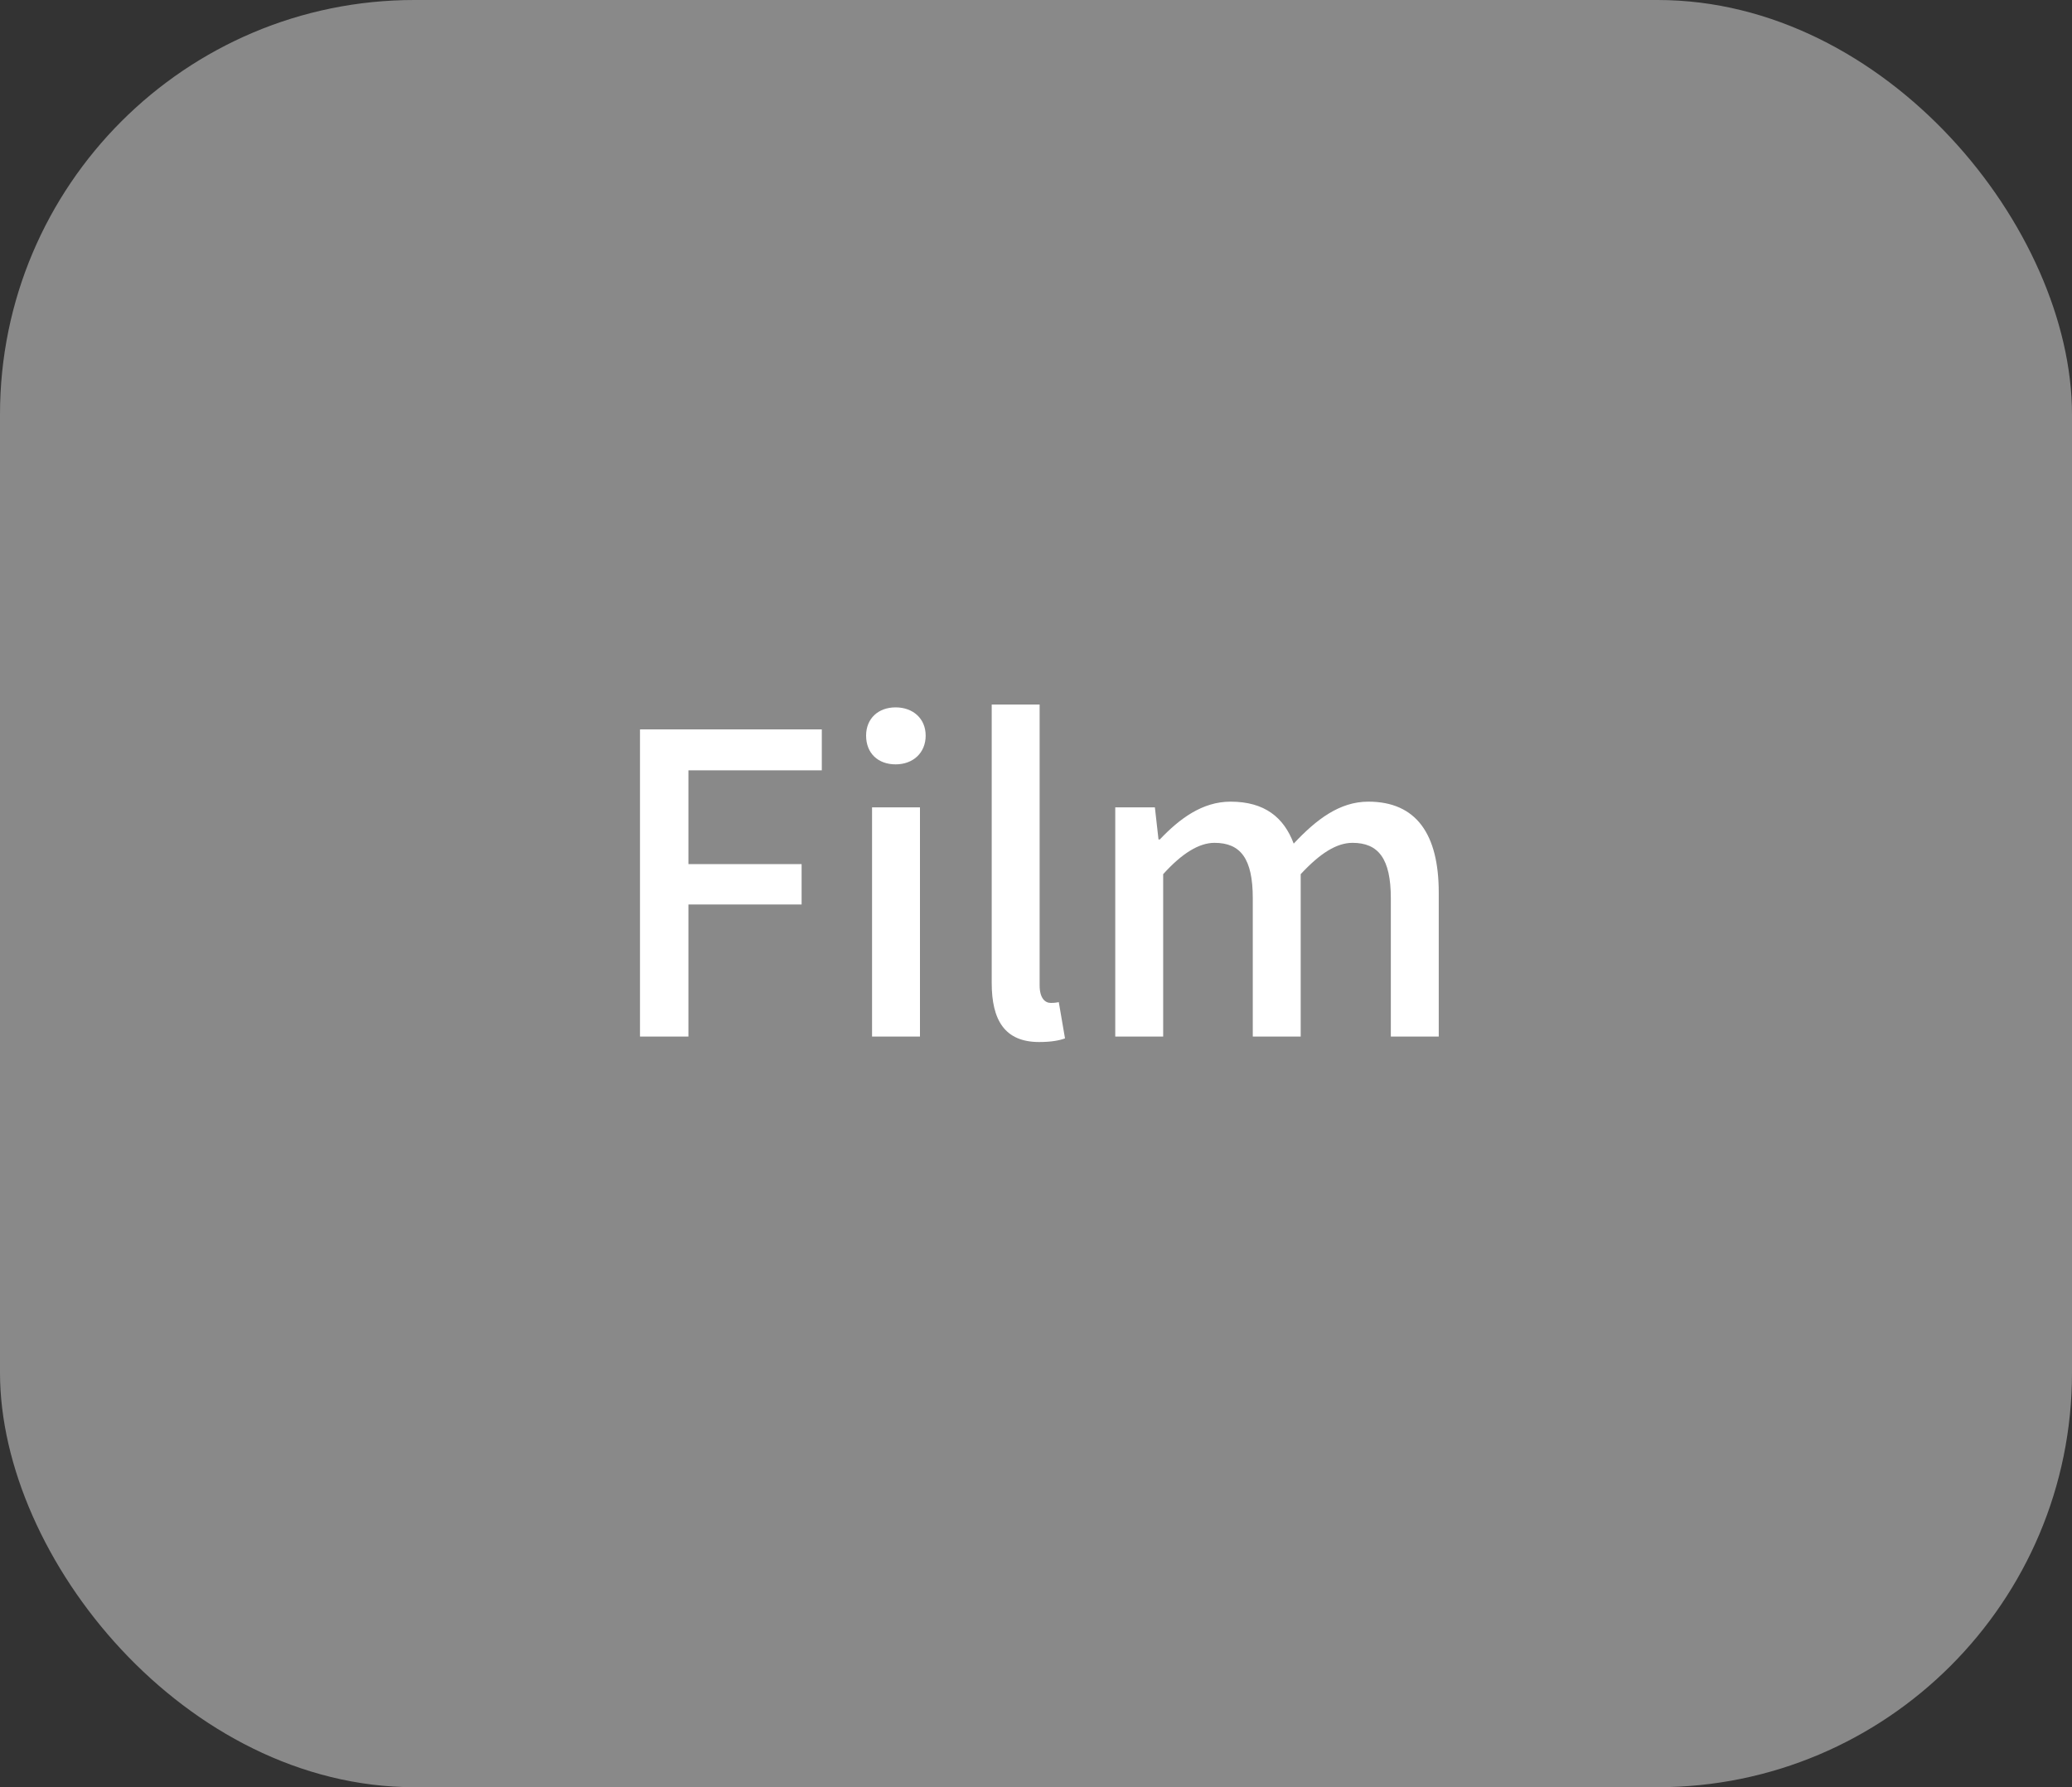 <?xml version="1.0" encoding="UTF-8"?><svg id="_レイヤー_2" xmlns="http://www.w3.org/2000/svg" viewBox="0 0 80 69"><rect x="0" y="0" width="80" height="69" fill="#333333" stroke="none"/><defs><style>.cls-1{fill:#fff;}.cls-2{fill:#898989;}</style></defs><g id="_デザイン"><g><rect class="cls-2" width="80" height="69" rx="16" ry="16"/><g><path class="cls-1" d="M24.72,28.16h7.01v1.58h-5.15v3.62h4.37v1.56h-4.37v5.1h-1.87v-11.85Z"/><path class="cls-1" d="M33.44,28.4c0-.66,.47-1.09,1.14-1.09s1.16,.43,1.16,1.09-.48,1.11-1.16,1.11-1.14-.43-1.14-1.11Zm.23,2.77h1.85v8.85h-1.85v-8.85Z"/><path class="cls-1" d="M38.29,37.94v-10.74h1.85v10.84c0,.5,.21,.68,.43,.68,.08,0,.15,0,.31-.03l.24,1.4c-.22,.08-.53,.14-1,.14-1.33,0-1.83-.85-1.83-2.28Z"/><path class="cls-1" d="M43.08,31.17h1.51l.14,1.24h.05c.76-.8,1.64-1.46,2.73-1.46,1.32,0,2.06,.61,2.44,1.62,.87-.93,1.77-1.62,2.88-1.62,1.85,0,2.72,1.25,2.72,3.51v5.56h-1.85v-5.34c0-1.53-.48-2.14-1.48-2.14-.61,0-1.25,.4-2,1.21v6.27h-1.85v-5.34c0-1.53-.47-2.14-1.48-2.14-.59,0-1.25,.4-1.98,1.21v6.27h-1.85v-8.85Z"/></g></g></g></svg>